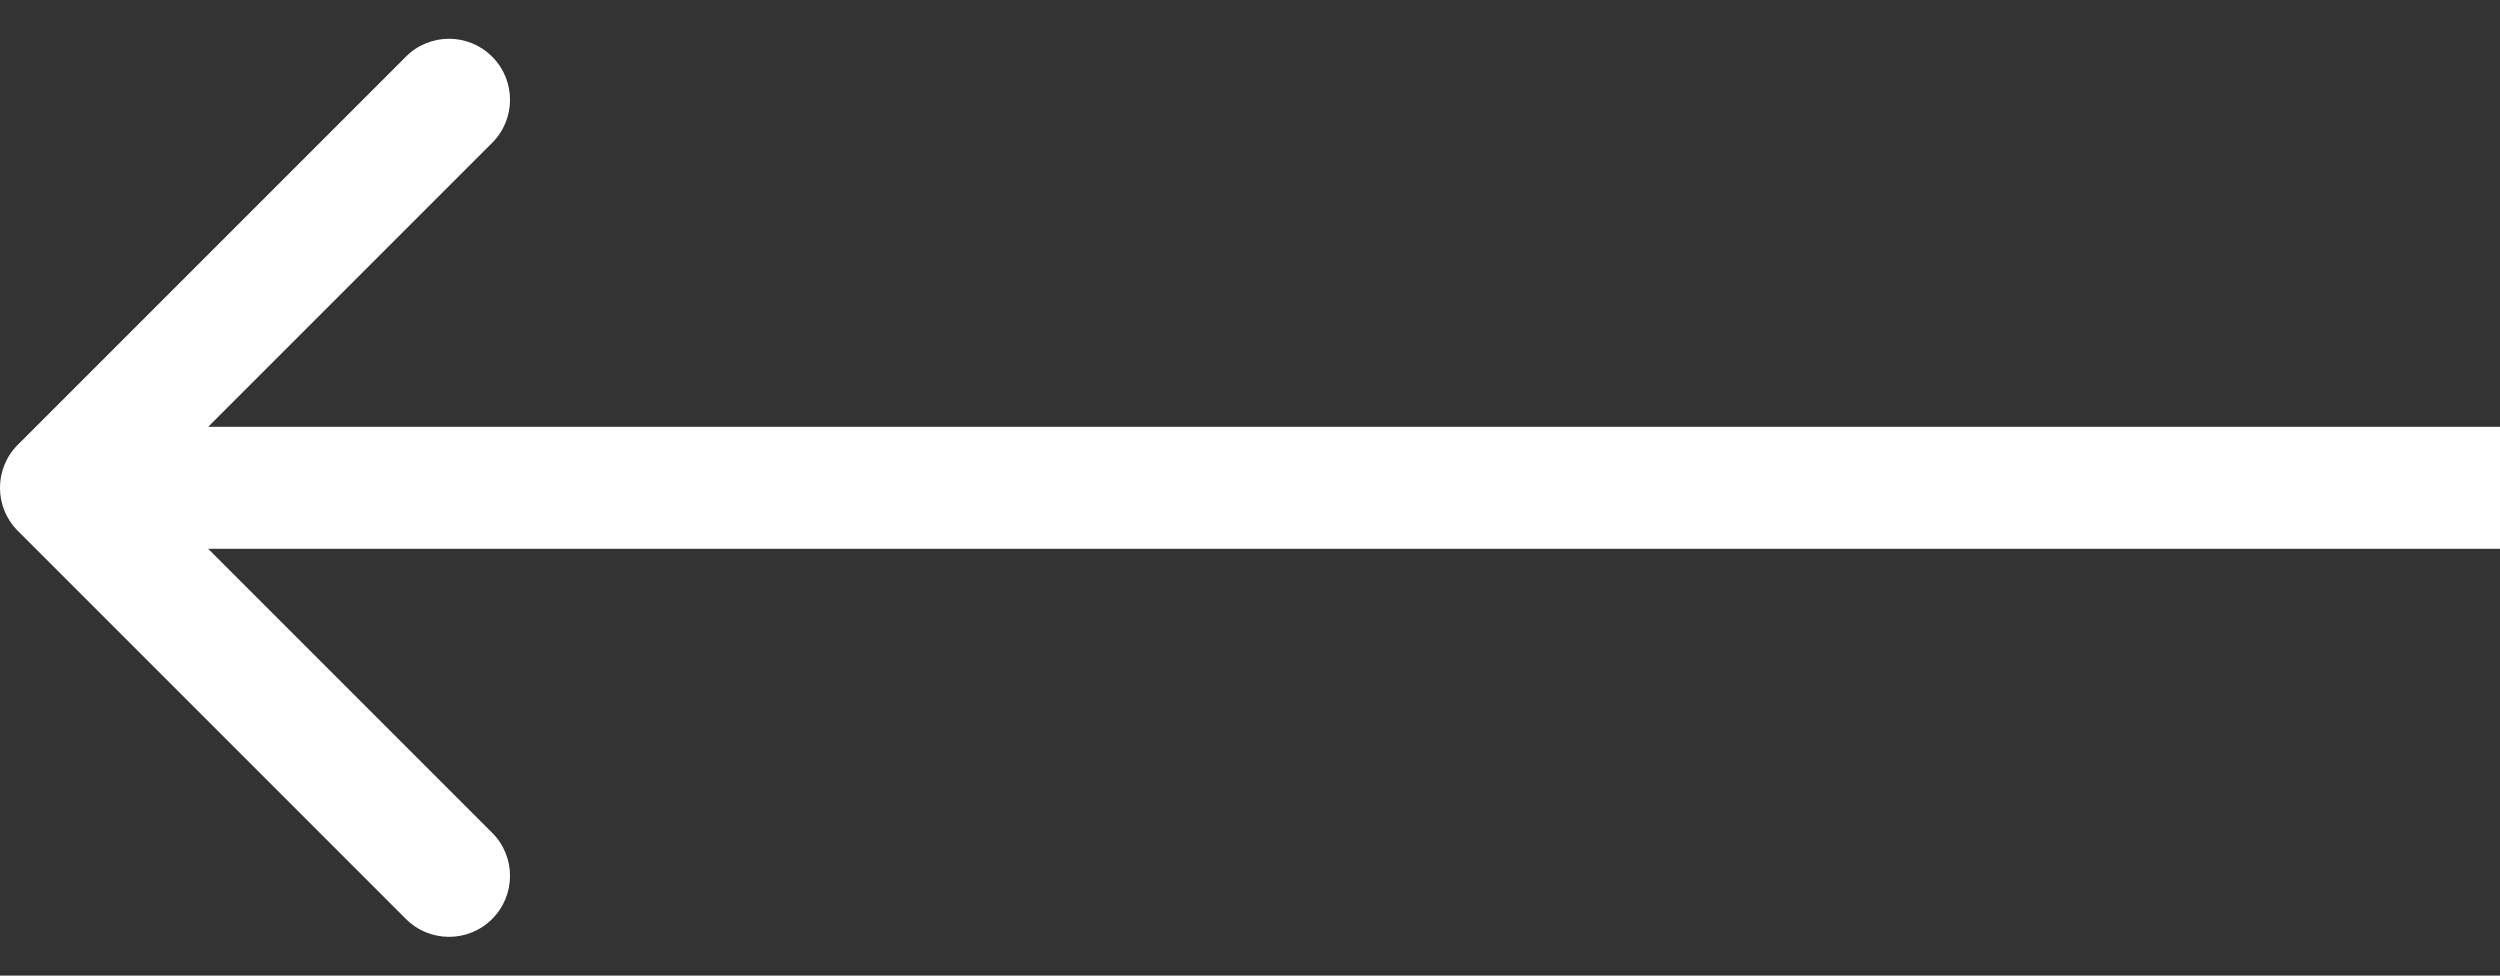 <svg width="41" height="16" viewBox="0 0 41 16" fill="none" xmlns="http://www.w3.org/2000/svg">
    <rect x="0" y="0" width="41" height="16" fill="#333333" stroke="none"/>
    <rect width="3.49692e-06" height="40" transform="translate(41 8) rotate(90)" fill="#ffffff"/>
    <path d="M0.293 7.293C-0.098 7.683 -0.098 8.317 0.293 8.707L6.657 15.071C7.047 15.462 7.681 15.462 8.071 15.071C8.462 14.681 8.462 14.047 8.071 13.657L2.414 8L8.071 2.343C8.462 1.953 8.462 1.319 8.071 0.929C7.681 0.538 7.047 0.538 6.657 0.929L0.293 7.293ZM41 7L1 7L1 9L41 9L41 7Z"
          fill="#ffffff"/>
</svg>
